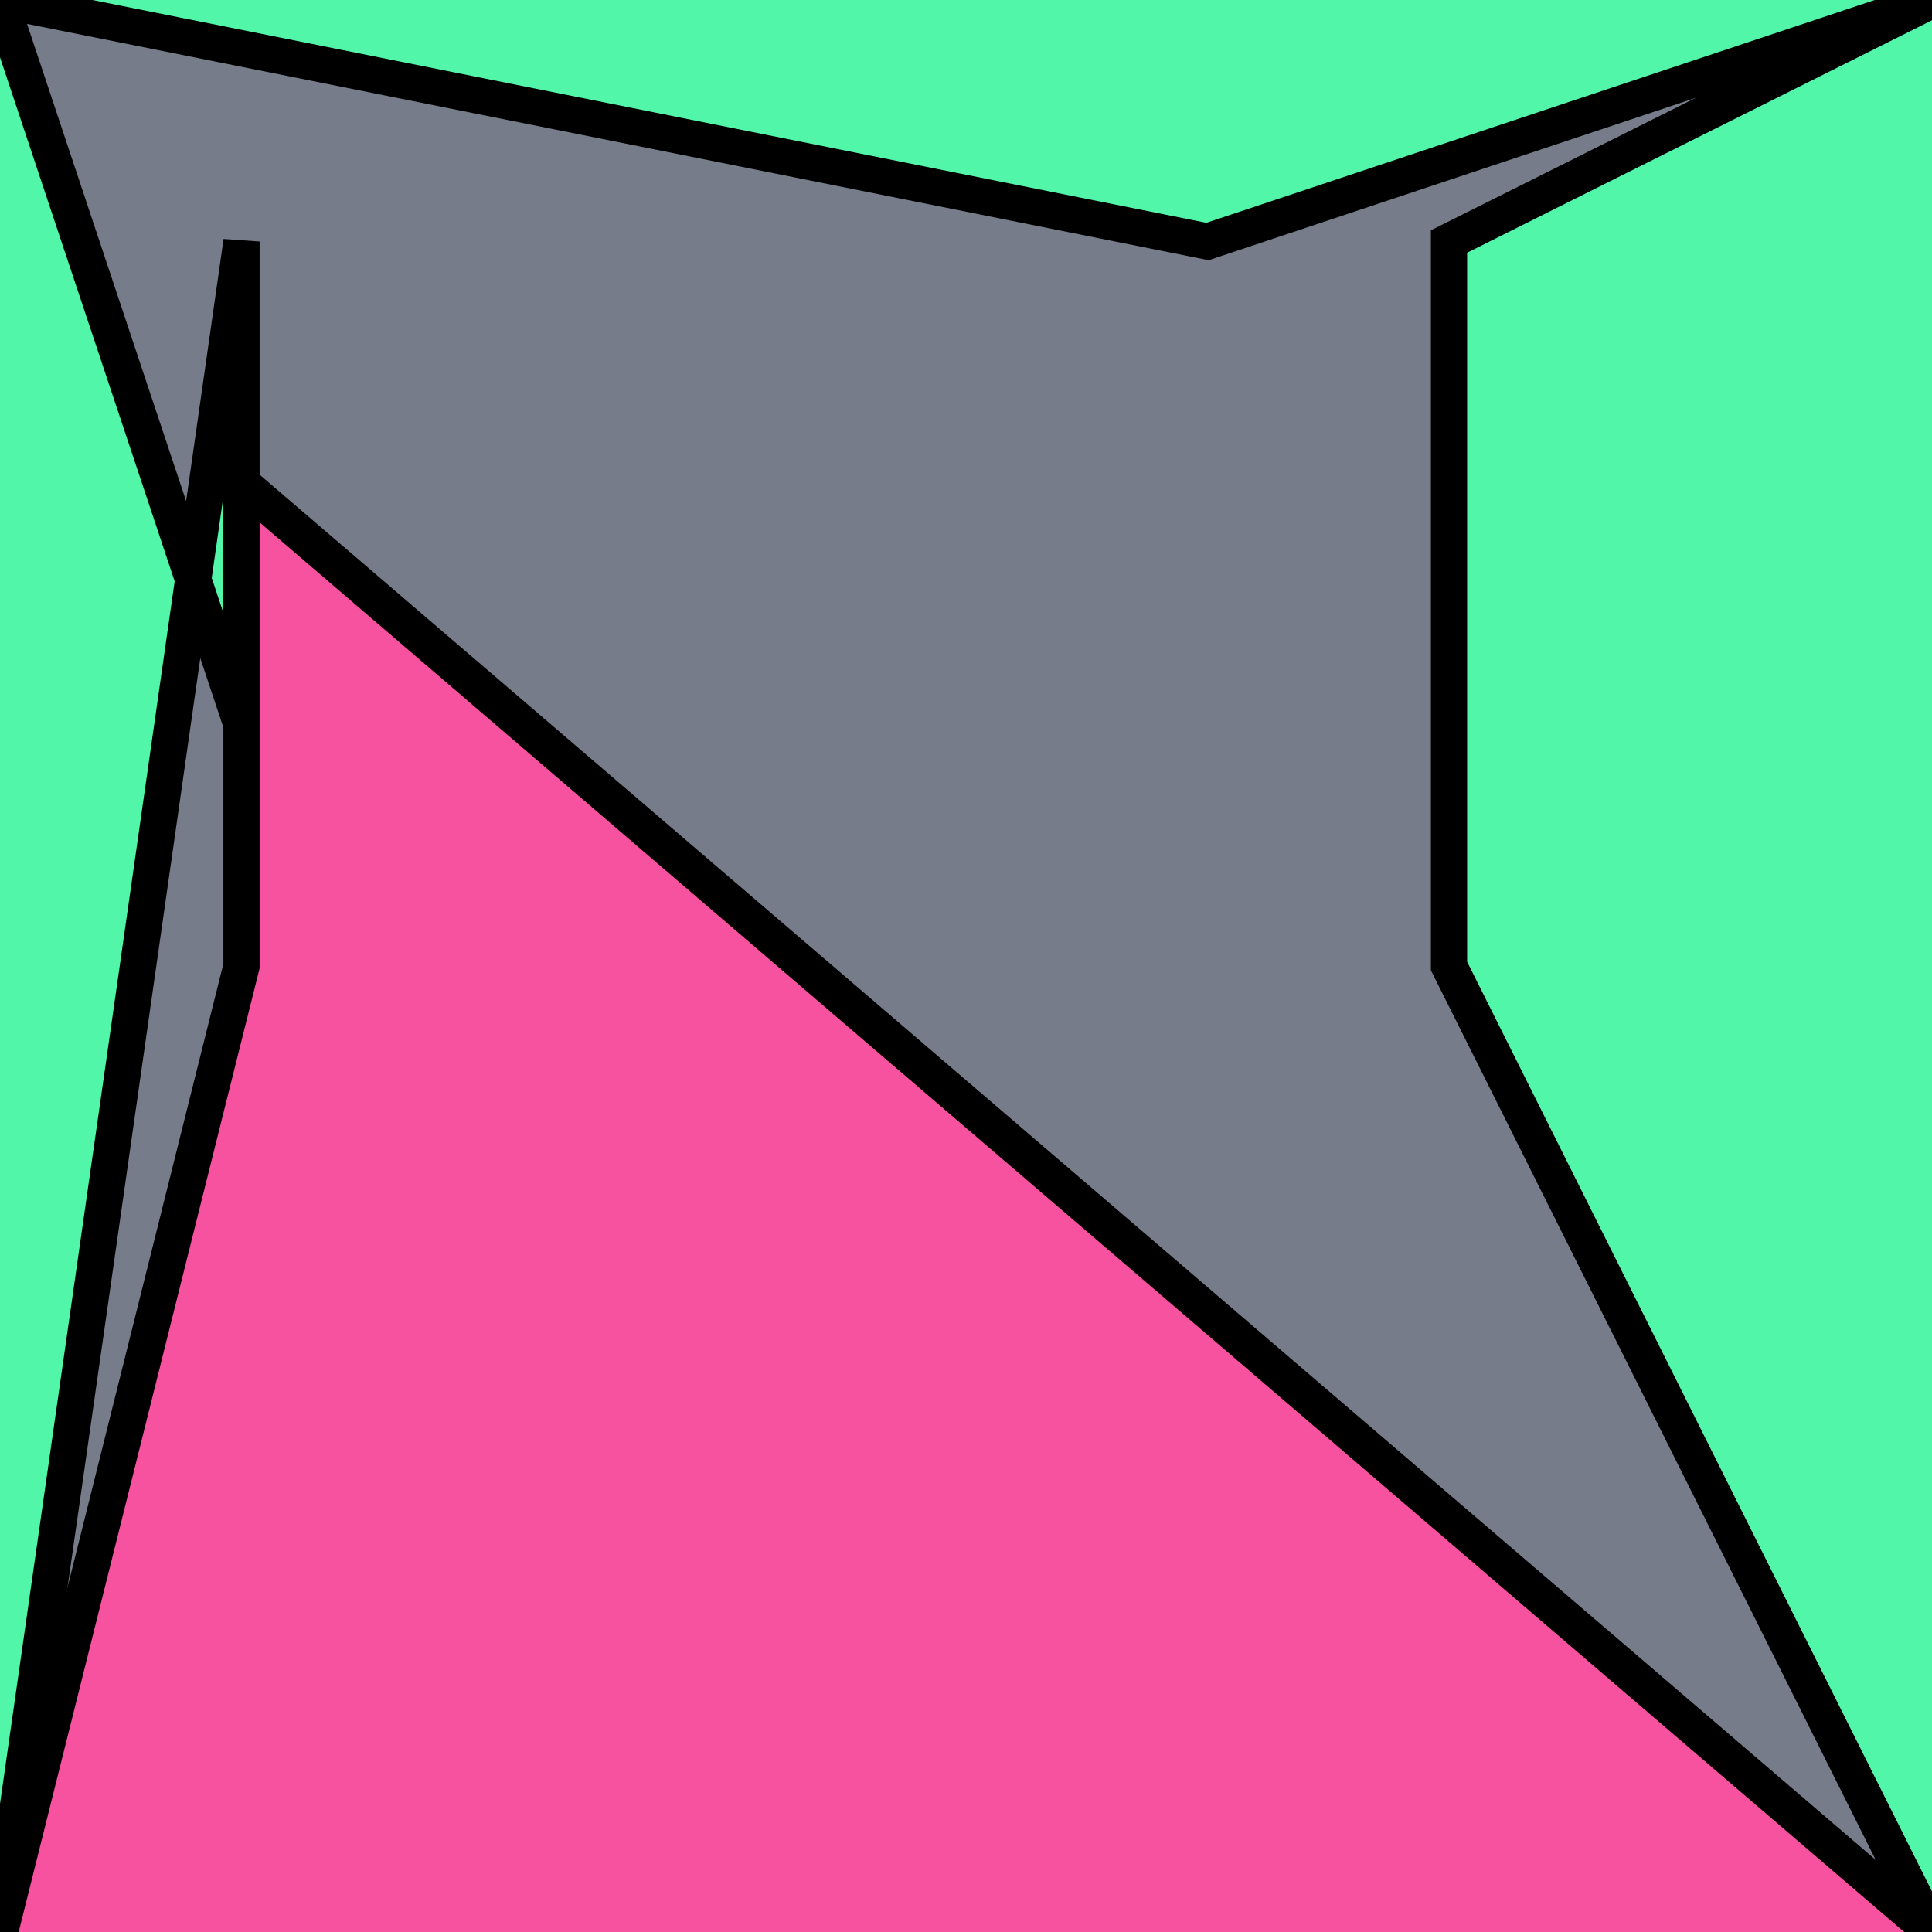 <?xml version="1.0" encoding="UTF-8"?>
<svg version="1.0" xmlns="http://www.w3.org/2000/svg" viewBox="0 0 8 8">
<!--puzzlords.com s1p0036/4096 0,0,2,0,0 ~0.5157204102724791-->
<style type="text/css">
polyline{stroke:#000;stroke-width:0.15}
</style>
<rect fill="#767C89" width="100%" height="100%"/>
<polyline fill="#52F6A8" points="0,8 1,1 1,3 0,0 "/>
<polyline fill="#52F6A8" points="8,0 6,1 6,4 8,8 "/>
<polyline fill="#F652A0" points="8,8 1,2 1,4 0,8 "/>
<polyline fill="#52F6A8" points="0,0 5,1 5,1 8,0 "/>
</svg>